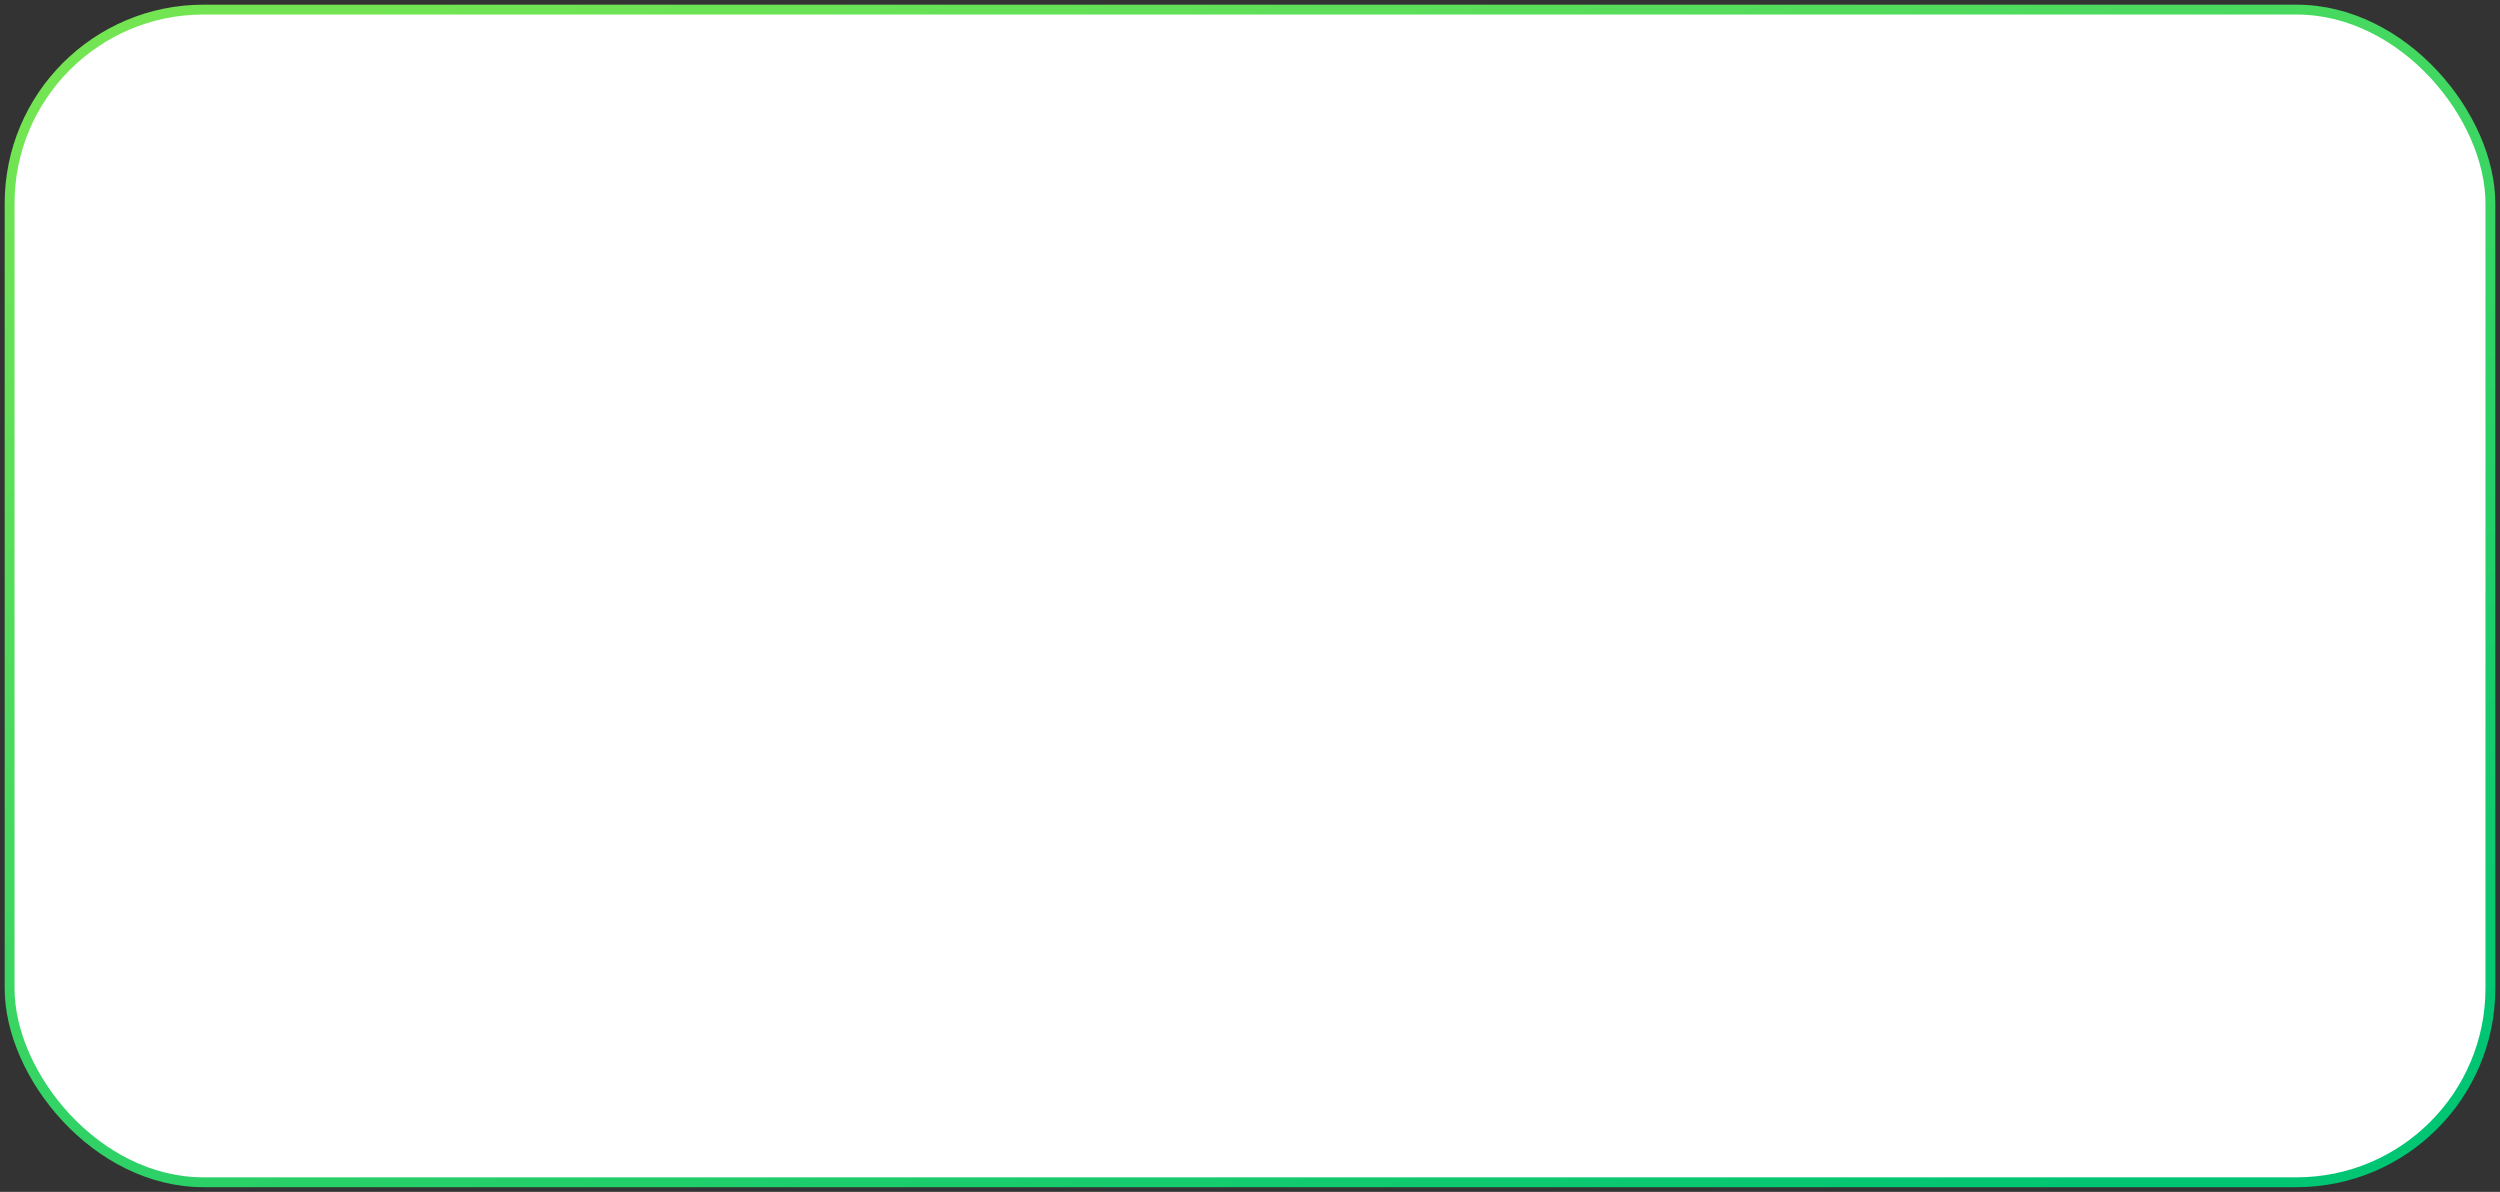 <?xml version="1.0" encoding="UTF-8"?> <svg xmlns="http://www.w3.org/2000/svg" width="172" height="82" viewBox="0 0 172 82" fill="none"><rect x="0" y="0" width="172" height="82" fill="#333333" stroke="none"/><rect x="0.661" y="0.661" width="170.678" height="80.678" rx="13.339" fill="white" stroke="url(#paint0_linear_290_328)" stroke-width="0.678"></rect><defs><linearGradient id="paint0_linear_290_328" x1="24.372" y1="1" x2="61.674" y2="110.327" gradientUnits="userSpaceOnUse"><stop stop-color="#73E553"></stop><stop offset="1" stop-color="#00C573"></stop></linearGradient></defs></svg> 